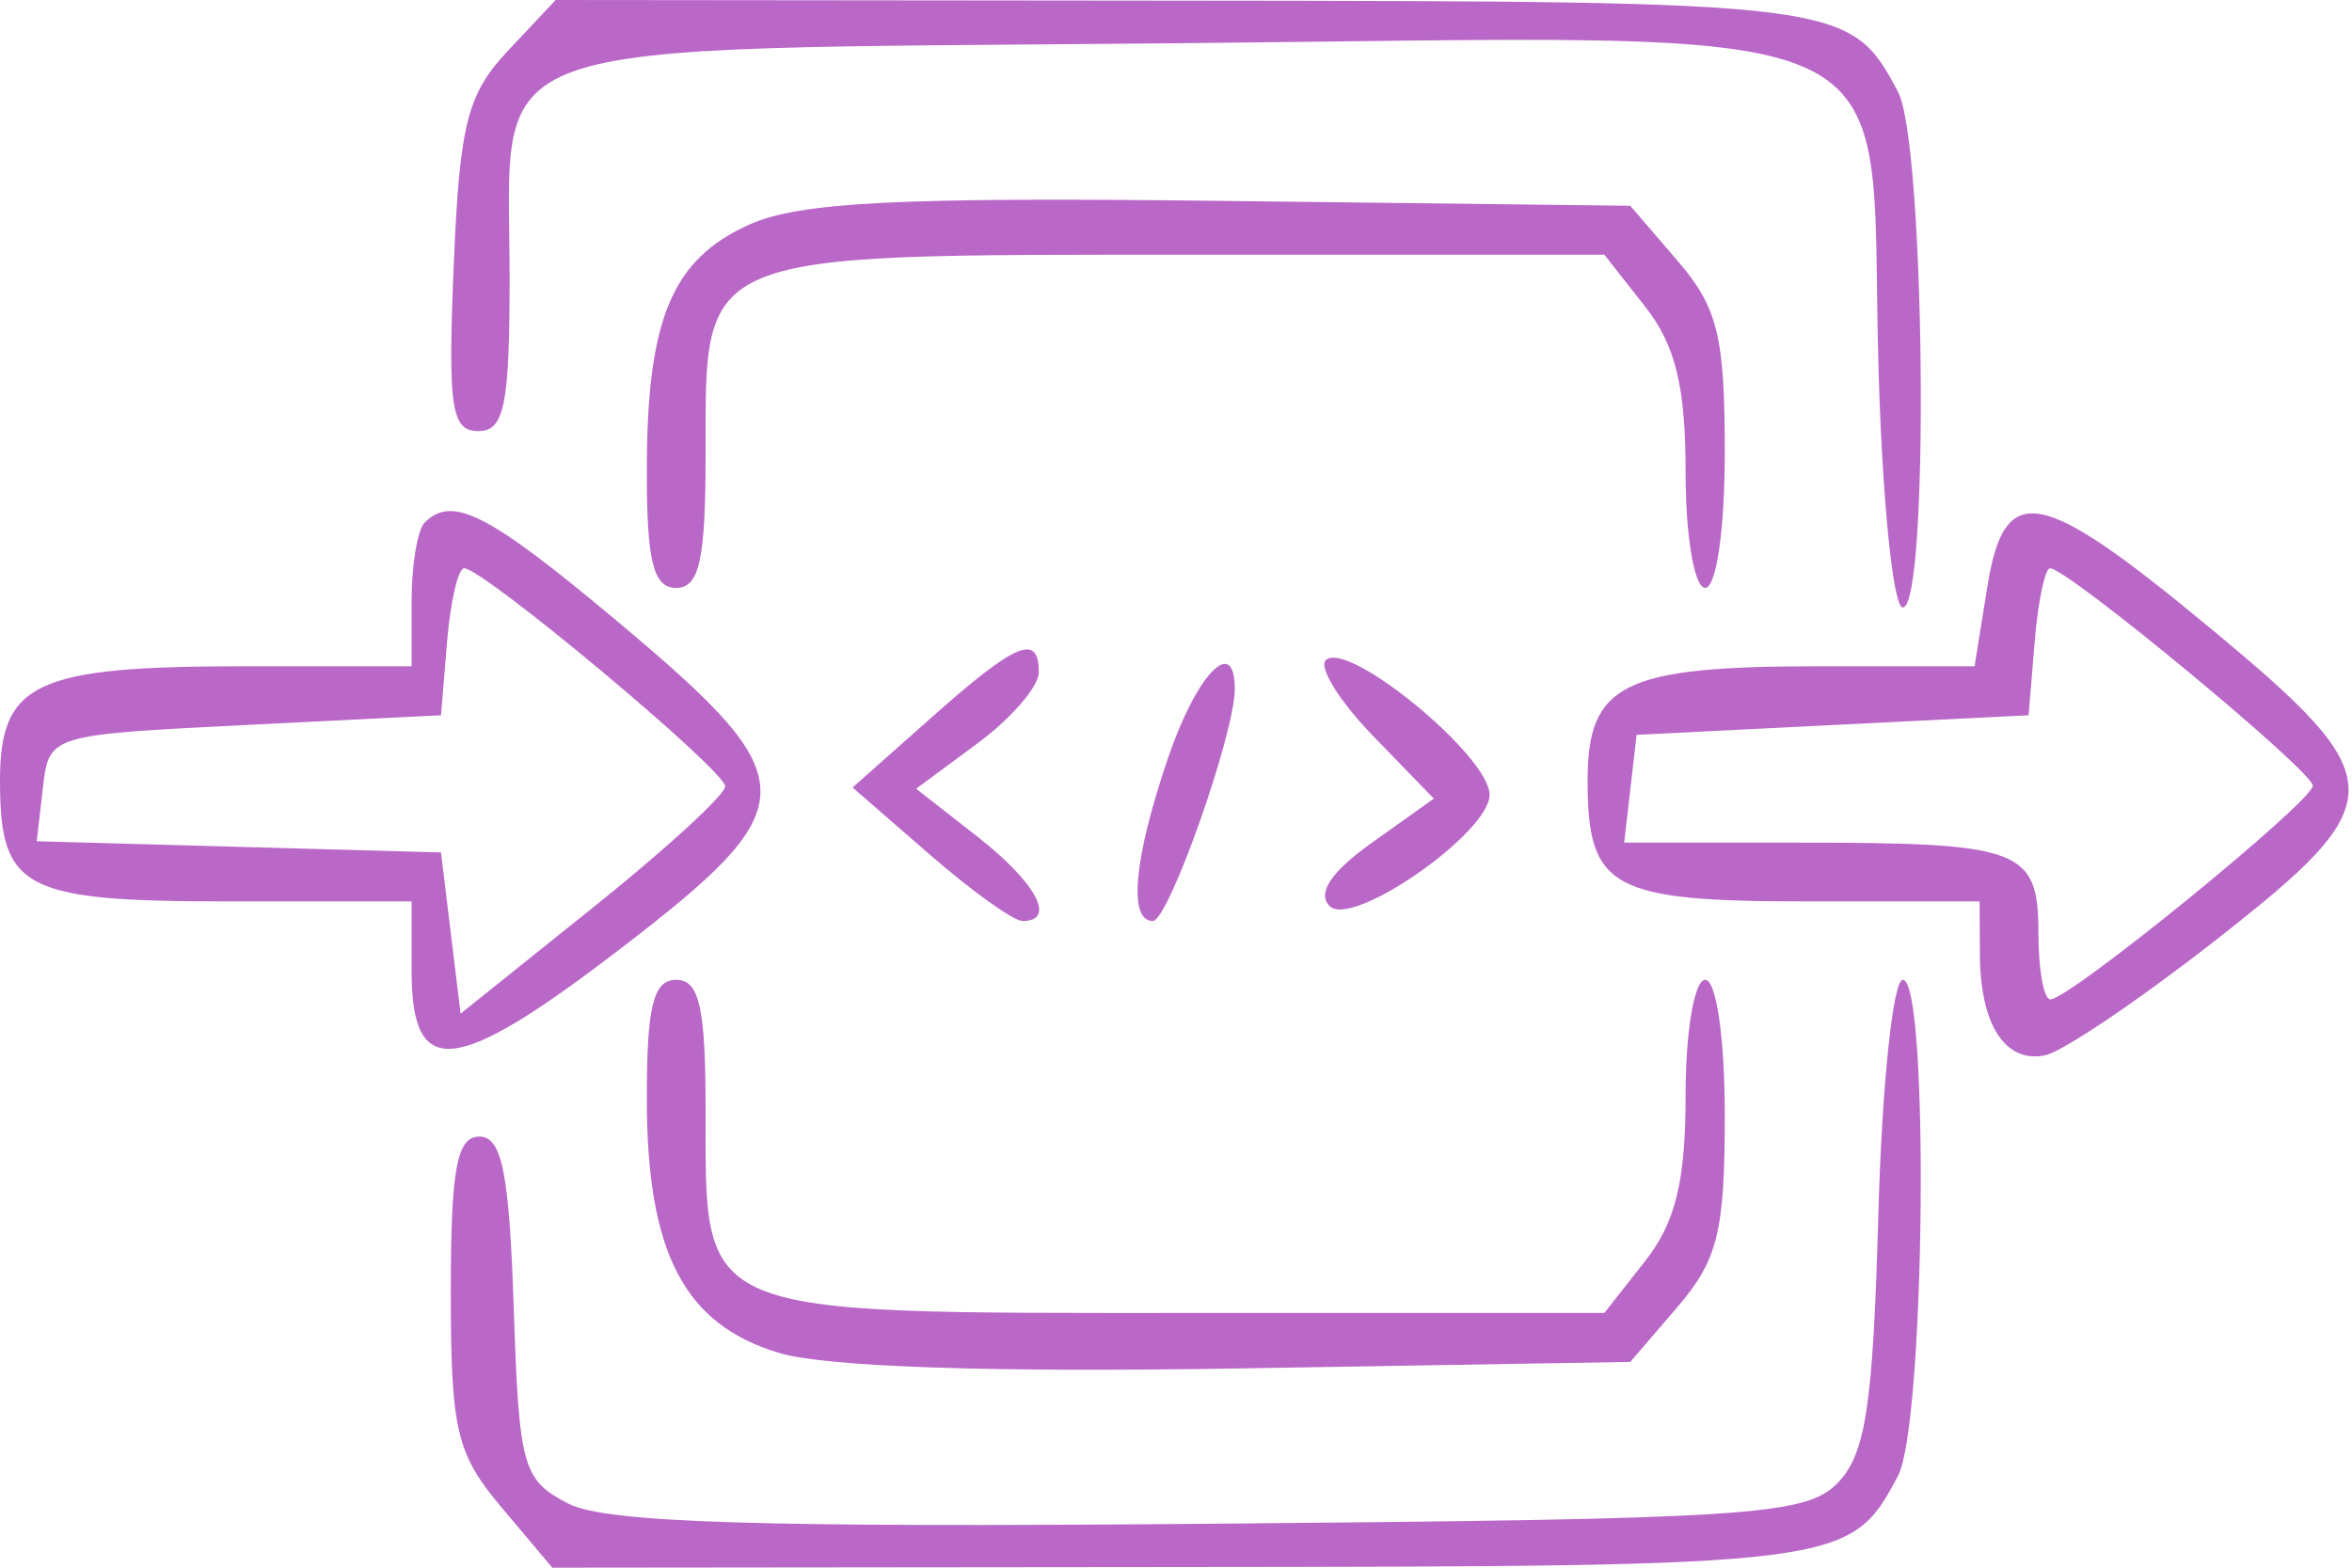 <?xml version="1.0" encoding="UTF-8"?> <svg xmlns="http://www.w3.org/2000/svg" width="120" height="80" viewBox="0 0 120 80" fill="none"><path fill-rule="evenodd" clip-rule="evenodd" d="M25.924 2.58C23.834 4.805 23.451 6.319 23.147 13.58C22.846 20.784 23.026 22 24.397 22C25.731 22 26 20.688 26 14.191C26 1.666 23.511 2.55 59.758 2.21C98.386 1.847 95.36 0.488 95.832 18.409C96.014 25.334 96.576 31 97.082 31C98.447 31 98.227 7.294 96.837 4.684C94.394 0.097 94.144 0.065 60.424 0.032L28.349 0L25.924 2.58ZM38.242 11.456C34.273 13.227 33 16.29 33 24.065C33 28.674 33.335 30 34.5 30C35.687 30 36 28.573 36 23.155C36 12.766 35.428 13 60.756 13H81.855L83.927 15.635C85.489 17.62 86 19.715 86 24.135C86 27.378 86.447 30 87 30C87.571 30 88 27.019 88 23.056C88 17.159 87.636 15.688 85.588 13.306L83.177 10.5L62.338 10.251C45.857 10.055 40.819 10.307 38.242 11.456ZM21.667 26.667C21.3 27.033 21 28.833 21 30.667V34H12.434C1.789 34 0 34.84 0 39.835C0 45.389 1.16 46 11.7 46H21V49.531C21 55.123 23.181 54.904 31.58 48.472C41.2 41.103 41.202 39.844 31.597 31.789C24.931 26.2 23.086 25.248 21.667 26.667ZM101.384 30L100.744 34H92.806C82.804 34 81 34.892 81 39.835C81 45.341 82.198 46 92.2 46H101L101.015 48.75C101.035 52.316 102.328 54.285 104.36 53.848C105.251 53.657 109.135 51.035 112.99 48.021C122.15 40.863 122.134 39.816 112.75 32.039C104.02 24.804 102.265 24.489 101.384 30ZM22.81 32.75L22.5 36.5L12.5 37C2.508 37.5 2.5 37.502 2.187 40.214L1.874 42.929L12.187 43.214L22.5 43.5L23 47.612L23.5 51.725L30.25 46.316C33.962 43.342 37 40.557 37 40.129C37 39.313 24.659 29 23.683 29C23.374 29 22.981 30.688 22.81 32.75ZM103.81 32.75L103.5 36.5L93.5 37L83.5 37.5L83.184 40.25L82.867 43H91.852C103.128 43 104 43.331 104 47.607C104 49.473 104.274 51 104.608 51C105.594 51 118 40.896 118 40.093C118 39.355 105.488 29 104.597 29C104.335 29 103.981 30.688 103.81 32.75ZM47.5 36.635L43.5 40.186L47.417 43.593C49.571 45.467 51.708 47 52.167 47C53.918 47 52.877 45.049 49.872 42.697L46.744 40.249L49.872 37.936C51.592 36.665 53 35.034 53 34.312C53 32.29 51.843 32.779 47.5 36.635ZM67.64 33.693C67.269 34.064 68.357 35.805 70.059 37.561L73.154 40.754L70 43C67.913 44.486 67.182 45.582 67.838 46.238C68.987 47.387 76 42.504 76 40.556C76 38.578 68.726 32.607 67.64 33.693ZM59.594 38.678C57.847 43.806 57.549 47 58.817 47C59.621 47 63 37.436 63 35.162C63 32.378 61.057 34.384 59.594 38.678ZM33 56.05C33 63.929 34.905 67.592 39.756 69.043C42.155 69.76 50.629 70.044 63.338 69.831L83.177 69.5L85.588 66.694C87.636 64.312 88 62.841 88 56.944C88 52.981 87.571 50 87 50C86.447 50 86 52.622 86 55.865C86 60.285 85.489 62.38 83.927 64.365L81.855 67H60.582C35.353 67 36 67.272 36 56.671C36 51.408 35.683 50 34.5 50C33.332 50 33 51.339 33 56.05ZM95.834 61.967C95.559 71.824 95.185 74.248 93.716 75.717C92.095 77.337 89.165 77.524 61.716 77.758C38.657 77.954 30.908 77.711 29 76.731C26.662 75.53 26.481 74.883 26.211 66.723C25.984 59.871 25.609 58 24.461 58C23.303 58 23 59.641 23 65.923C23 72.988 23.28 74.18 25.589 76.923L28.178 80L60.339 79.968C94.149 79.935 94.393 79.904 96.837 75.316C98.222 72.714 98.444 50 97.084 50C96.58 50 96.017 55.385 95.834 61.967Z" fill="#BA68C8"></path></svg> 